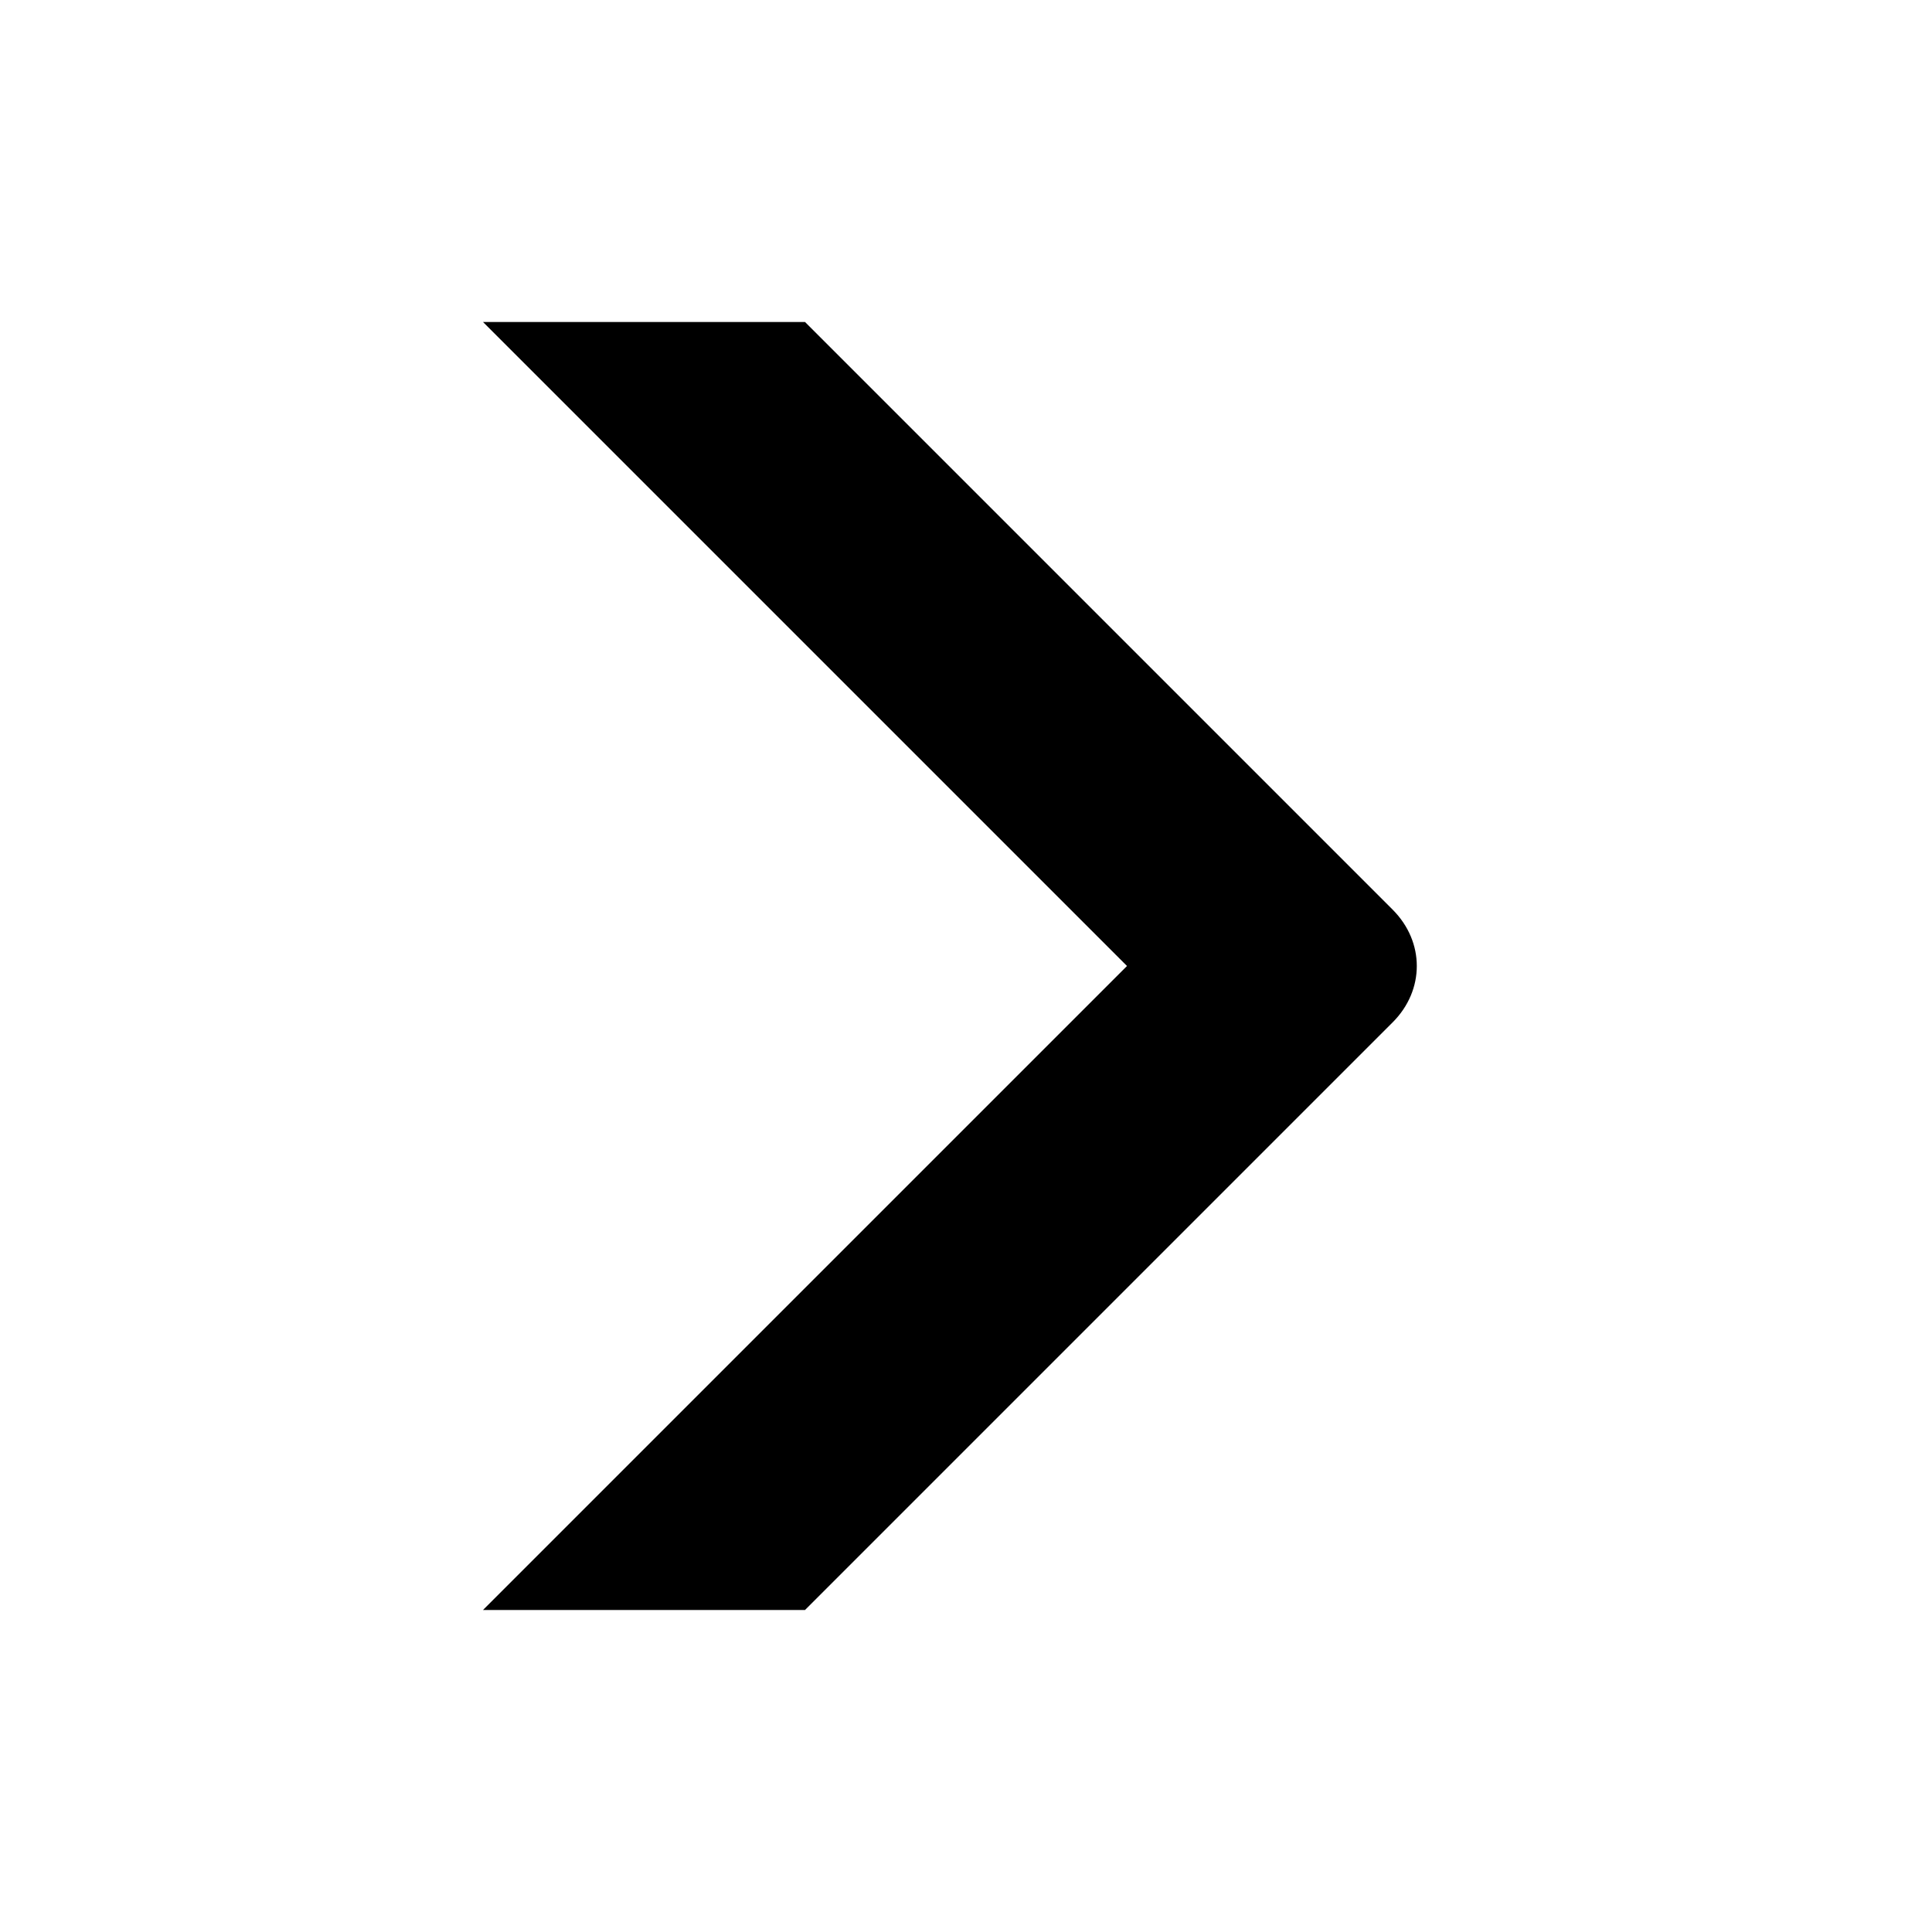 <svg width="24" height="24" viewBox="0 0 24 24" fill="none" xmlns="http://www.w3.org/2000/svg">
<path d="M6 4L14 12L6 20H10L17.3 12.7C17.7 12.3 17.7 11.7 17.3 11.3L10 4H6Z" fill="currentColor"/>
</svg>

